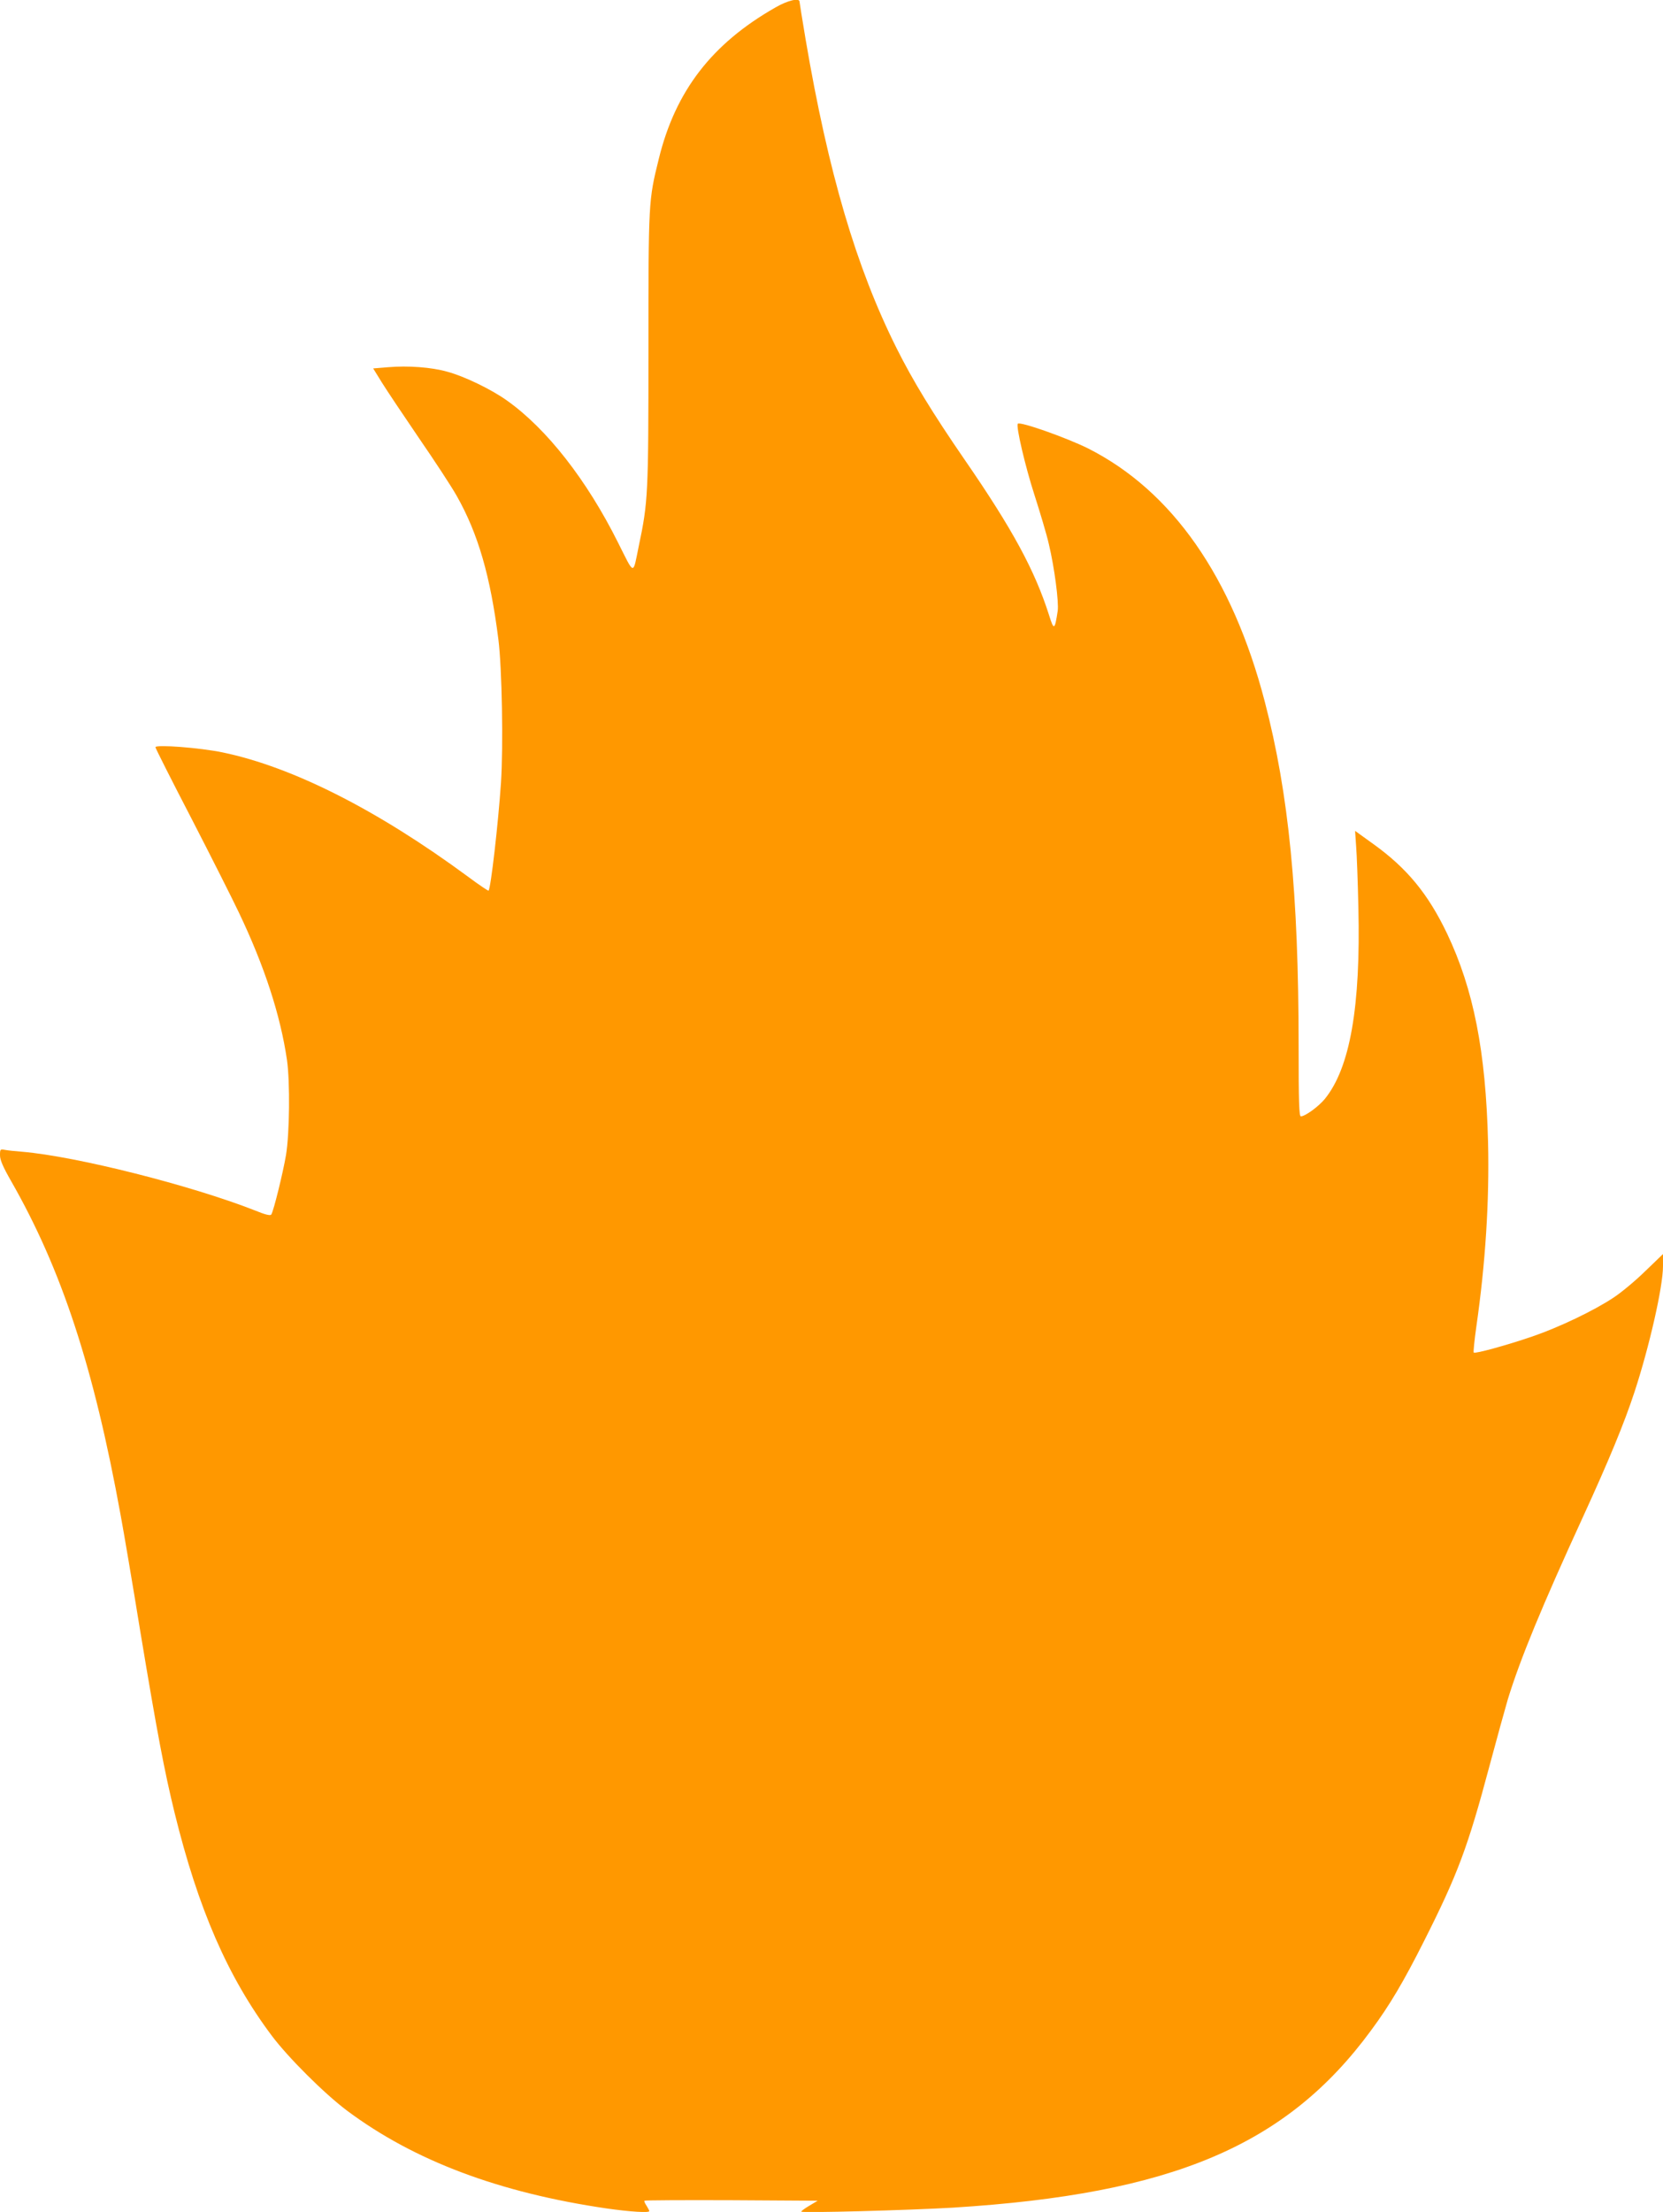 <?xml version="1.0" standalone="no"?>
<!DOCTYPE svg PUBLIC "-//W3C//DTD SVG 20010904//EN"
 "http://www.w3.org/TR/2001/REC-SVG-20010904/DTD/svg10.dtd">
<svg version="1.0" xmlns="http://www.w3.org/2000/svg"
 width="963pt" height="1280pt" viewBox="0 0 963 1280"
 preserveAspectRatio="xMidYMid meet">
<g transform="translate(0,1280) scale(0.1,-0.1)"
fill="#ff9800" stroke="none">
<path d="M4489 12756 c-367 -209 -578 -483 -674 -875 -60 -242 -60 -247 -60
-1101 0 -841 -2 -884 -56 -1140 -35 -171 -23 -173 -121 22 -180 360 -411 656
-642 820 -89 64 -248 141 -346 167 -91 26 -228 36 -343 26 l-86 -7 50 -81 c28
-45 125 -190 215 -322 91 -132 190 -283 219 -335 124 -219 195 -465 241 -830
21 -165 29 -619 15 -830 -16 -236 -59 -612 -72 -624 -2 -2 -56 34 -119 81
-524 386 -1016 635 -1421 719 -129 27 -389 47 -389 30 0 -5 94 -192 210 -415
115 -223 238 -467 273 -541 149 -312 241 -595 279 -855 18 -127 15 -425 -6
-550 -17 -100 -71 -321 -85 -343 -5 -8 -33 -2 -96 24 -370 145 -1031 312
-1345 339 -41 3 -87 8 -102 11 -26 5 -28 4 -28 -31 0 -27 17 -67 64 -149 293
-512 479 -1077 635 -1936 17 -91 69 -397 115 -680 96 -577 138 -799 197 -1040
137 -557 308 -950 562 -1289 95 -127 306 -337 437 -435 389 -290 881 -475
1505 -566 134 -19 245 -26 245 -15 0 3 -7 17 -16 31 -9 13 -15 27 -12 29 3 3
229 4 504 3 l499 -3 -47 -28 c-27 -16 -48 -31 -48 -35 0 -9 625 8 879 23 1269
79 1931 359 2420 1025 109 147 189 283 306 515 196 388 255 546 380 1015 42
157 90 330 106 385 72 235 199 542 437 1060 149 325 238 540 297 720 86 262
165 609 165 728 l0 70 -103 -99 c-56 -55 -138 -123 -182 -152 -112 -75 -317
-173 -472 -226 -149 -51 -332 -101 -339 -93 -3 3 4 70 15 149 53 368 76 727
68 1068 -13 526 -84 885 -237 1207 -110 230 -232 379 -429 520 l-104 75 6 -88
c4 -49 10 -208 13 -354 14 -575 -48 -929 -194 -1109 -36 -44 -114 -101 -139
-101 -10 0 -13 79 -13 406 0 883 -57 1462 -196 1994 -188 721 -536 1219 -1023
1465 -125 62 -393 157 -407 143 -12 -13 44 -251 96 -411 32 -100 71 -229 84
-287 32 -134 58 -333 51 -385 -17 -112 -22 -115 -50 -25 -83 260 -211 497
-489 900 -186 270 -300 457 -394 645 -234 467 -396 1018 -527 1788 -19 114
-35 212 -35 217 0 24 -69 8 -141 -34z"/>
</g>
</svg>
